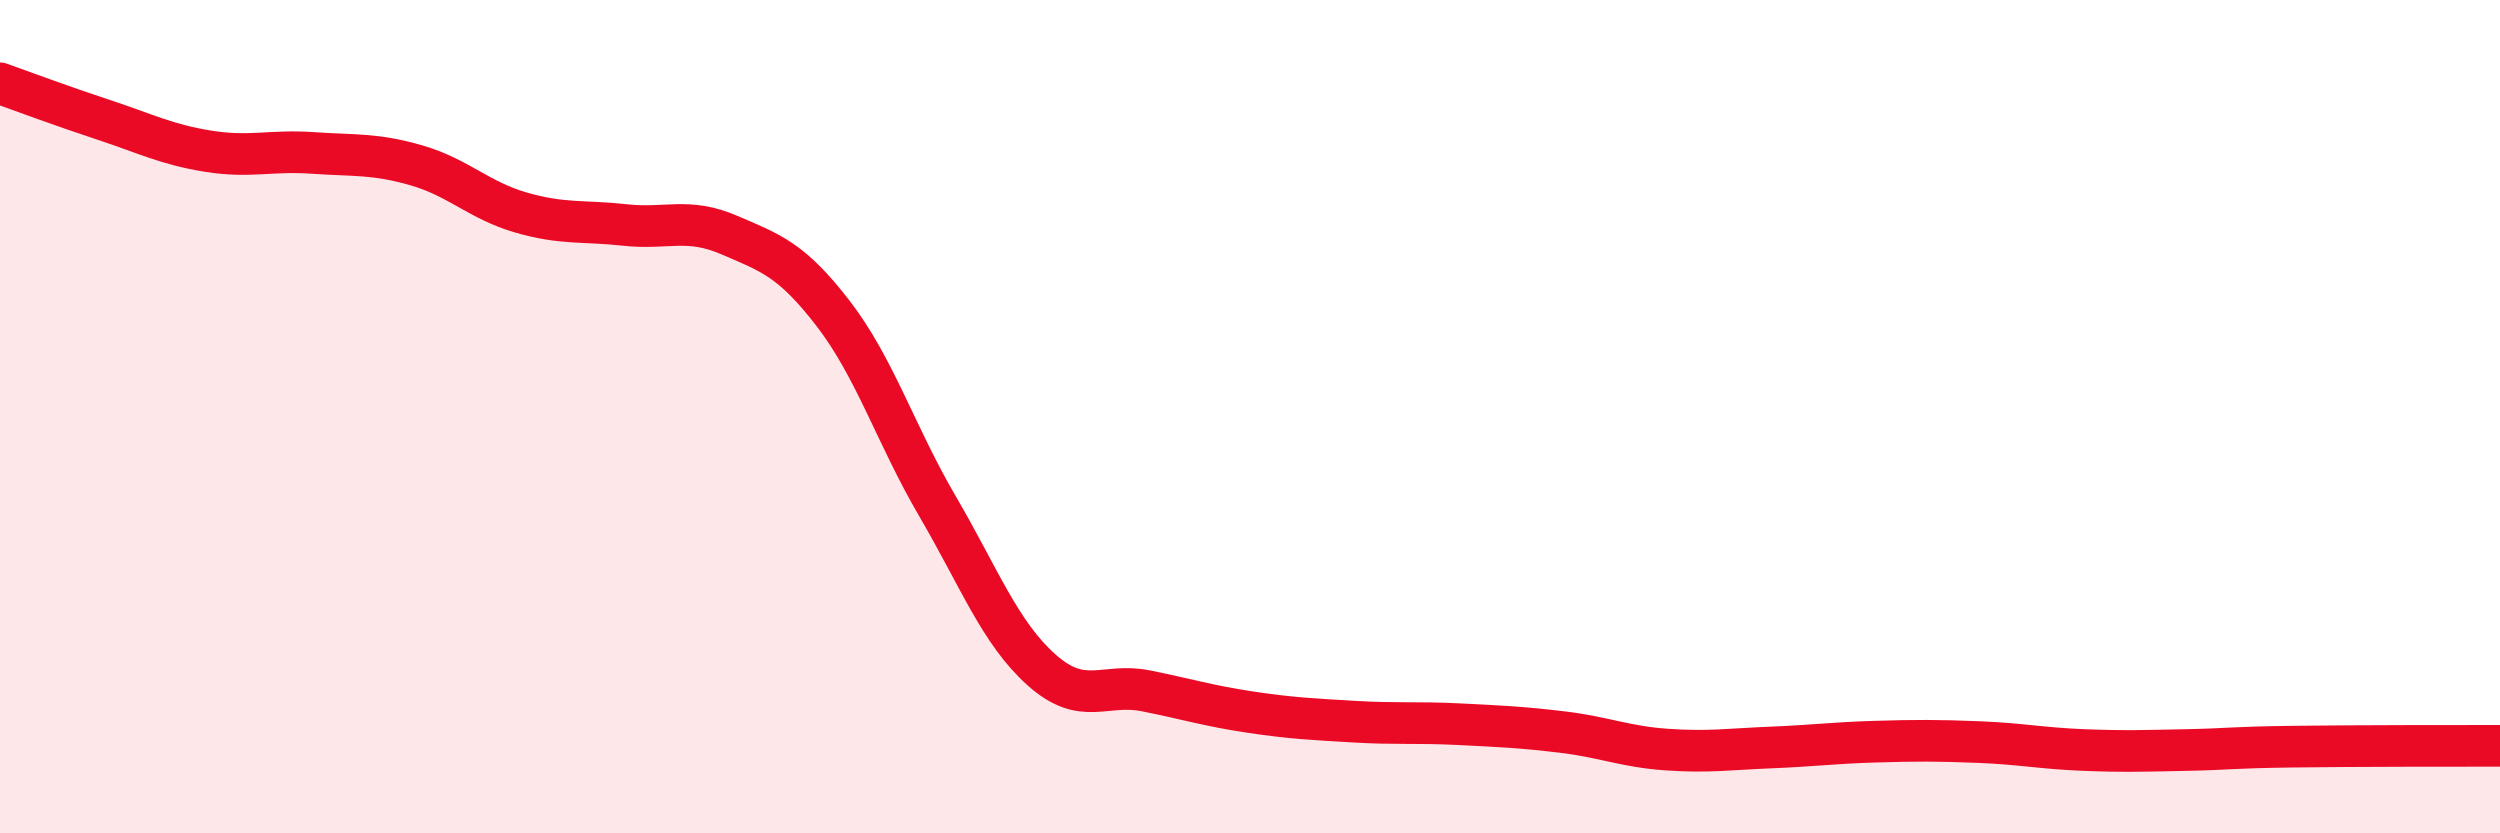 
    <svg width="60" height="20" viewBox="0 0 60 20" xmlns="http://www.w3.org/2000/svg">
      <path
        d="M 0,2 C 0.5,2.18 1.5,2.55 2.5,2.88 C 3.5,3.21 4,3.47 5,3.63 C 6,3.79 6.5,3.6 7.5,3.67 C 8.5,3.74 9,3.68 10,3.97 C 11,4.26 11.5,4.81 12.5,5.1 C 13.5,5.39 14,5.29 15,5.4 C 16,5.51 16.5,5.21 17.5,5.64 C 18.5,6.07 19,6.23 20,7.53 C 21,8.83 21.5,10.44 22.5,12.15 C 23.5,13.86 24,15.19 25,16.08 C 26,16.97 26.5,16.38 27.5,16.58 C 28.5,16.78 29,16.94 30,17.09 C 31,17.24 31.5,17.26 32.5,17.32 C 33.5,17.38 34,17.33 35,17.38 C 36,17.43 36.5,17.45 37.5,17.57 C 38.5,17.69 39,17.92 40,17.99 C 41,18.06 41.5,17.98 42.5,17.94 C 43.5,17.9 44,17.83 45,17.8 C 46,17.77 46.5,17.77 47.5,17.81 C 48.5,17.85 49,17.96 50,18 C 51,18.04 51.5,18.02 52.5,18 C 53.5,17.98 53.5,17.94 55,17.92 C 56.5,17.9 59,17.9 60,17.9L60 20L0 20Z"
        fill="#EB0A25"
        opacity="0.1"
        stroke-linecap="round"
        stroke-linejoin="round"
      />
      <path
        d="M 0,2 C 0.5,2.18 1.5,2.55 2.5,2.88 C 3.5,3.21 4,3.47 5,3.63 C 6,3.79 6.5,3.6 7.5,3.67 C 8.5,3.74 9,3.68 10,3.97 C 11,4.26 11.5,4.81 12.5,5.1 C 13.5,5.39 14,5.29 15,5.4 C 16,5.51 16.5,5.21 17.5,5.64 C 18.5,6.07 19,6.23 20,7.53 C 21,8.83 21.5,10.44 22.5,12.15 C 23.5,13.86 24,15.19 25,16.08 C 26,16.97 26.5,16.38 27.5,16.58 C 28.5,16.78 29,16.94 30,17.09 C 31,17.24 31.5,17.26 32.5,17.32 C 33.5,17.38 34,17.33 35,17.38 C 36,17.43 36.5,17.45 37.5,17.57 C 38.5,17.69 39,17.92 40,17.99 C 41,18.06 41.5,17.98 42.5,17.94 C 43.5,17.9 44,17.83 45,17.8 C 46,17.77 46.5,17.77 47.5,17.81 C 48.5,17.85 49,17.96 50,18 C 51,18.04 51.5,18.02 52.5,18 C 53.5,17.98 53.5,17.94 55,17.92 C 56.5,17.9 59,17.9 60,17.9"
        stroke="#EB0A25"
        stroke-width="1"
        fill="none"
        stroke-linecap="round"
        stroke-linejoin="round"
      />
    </svg>
  